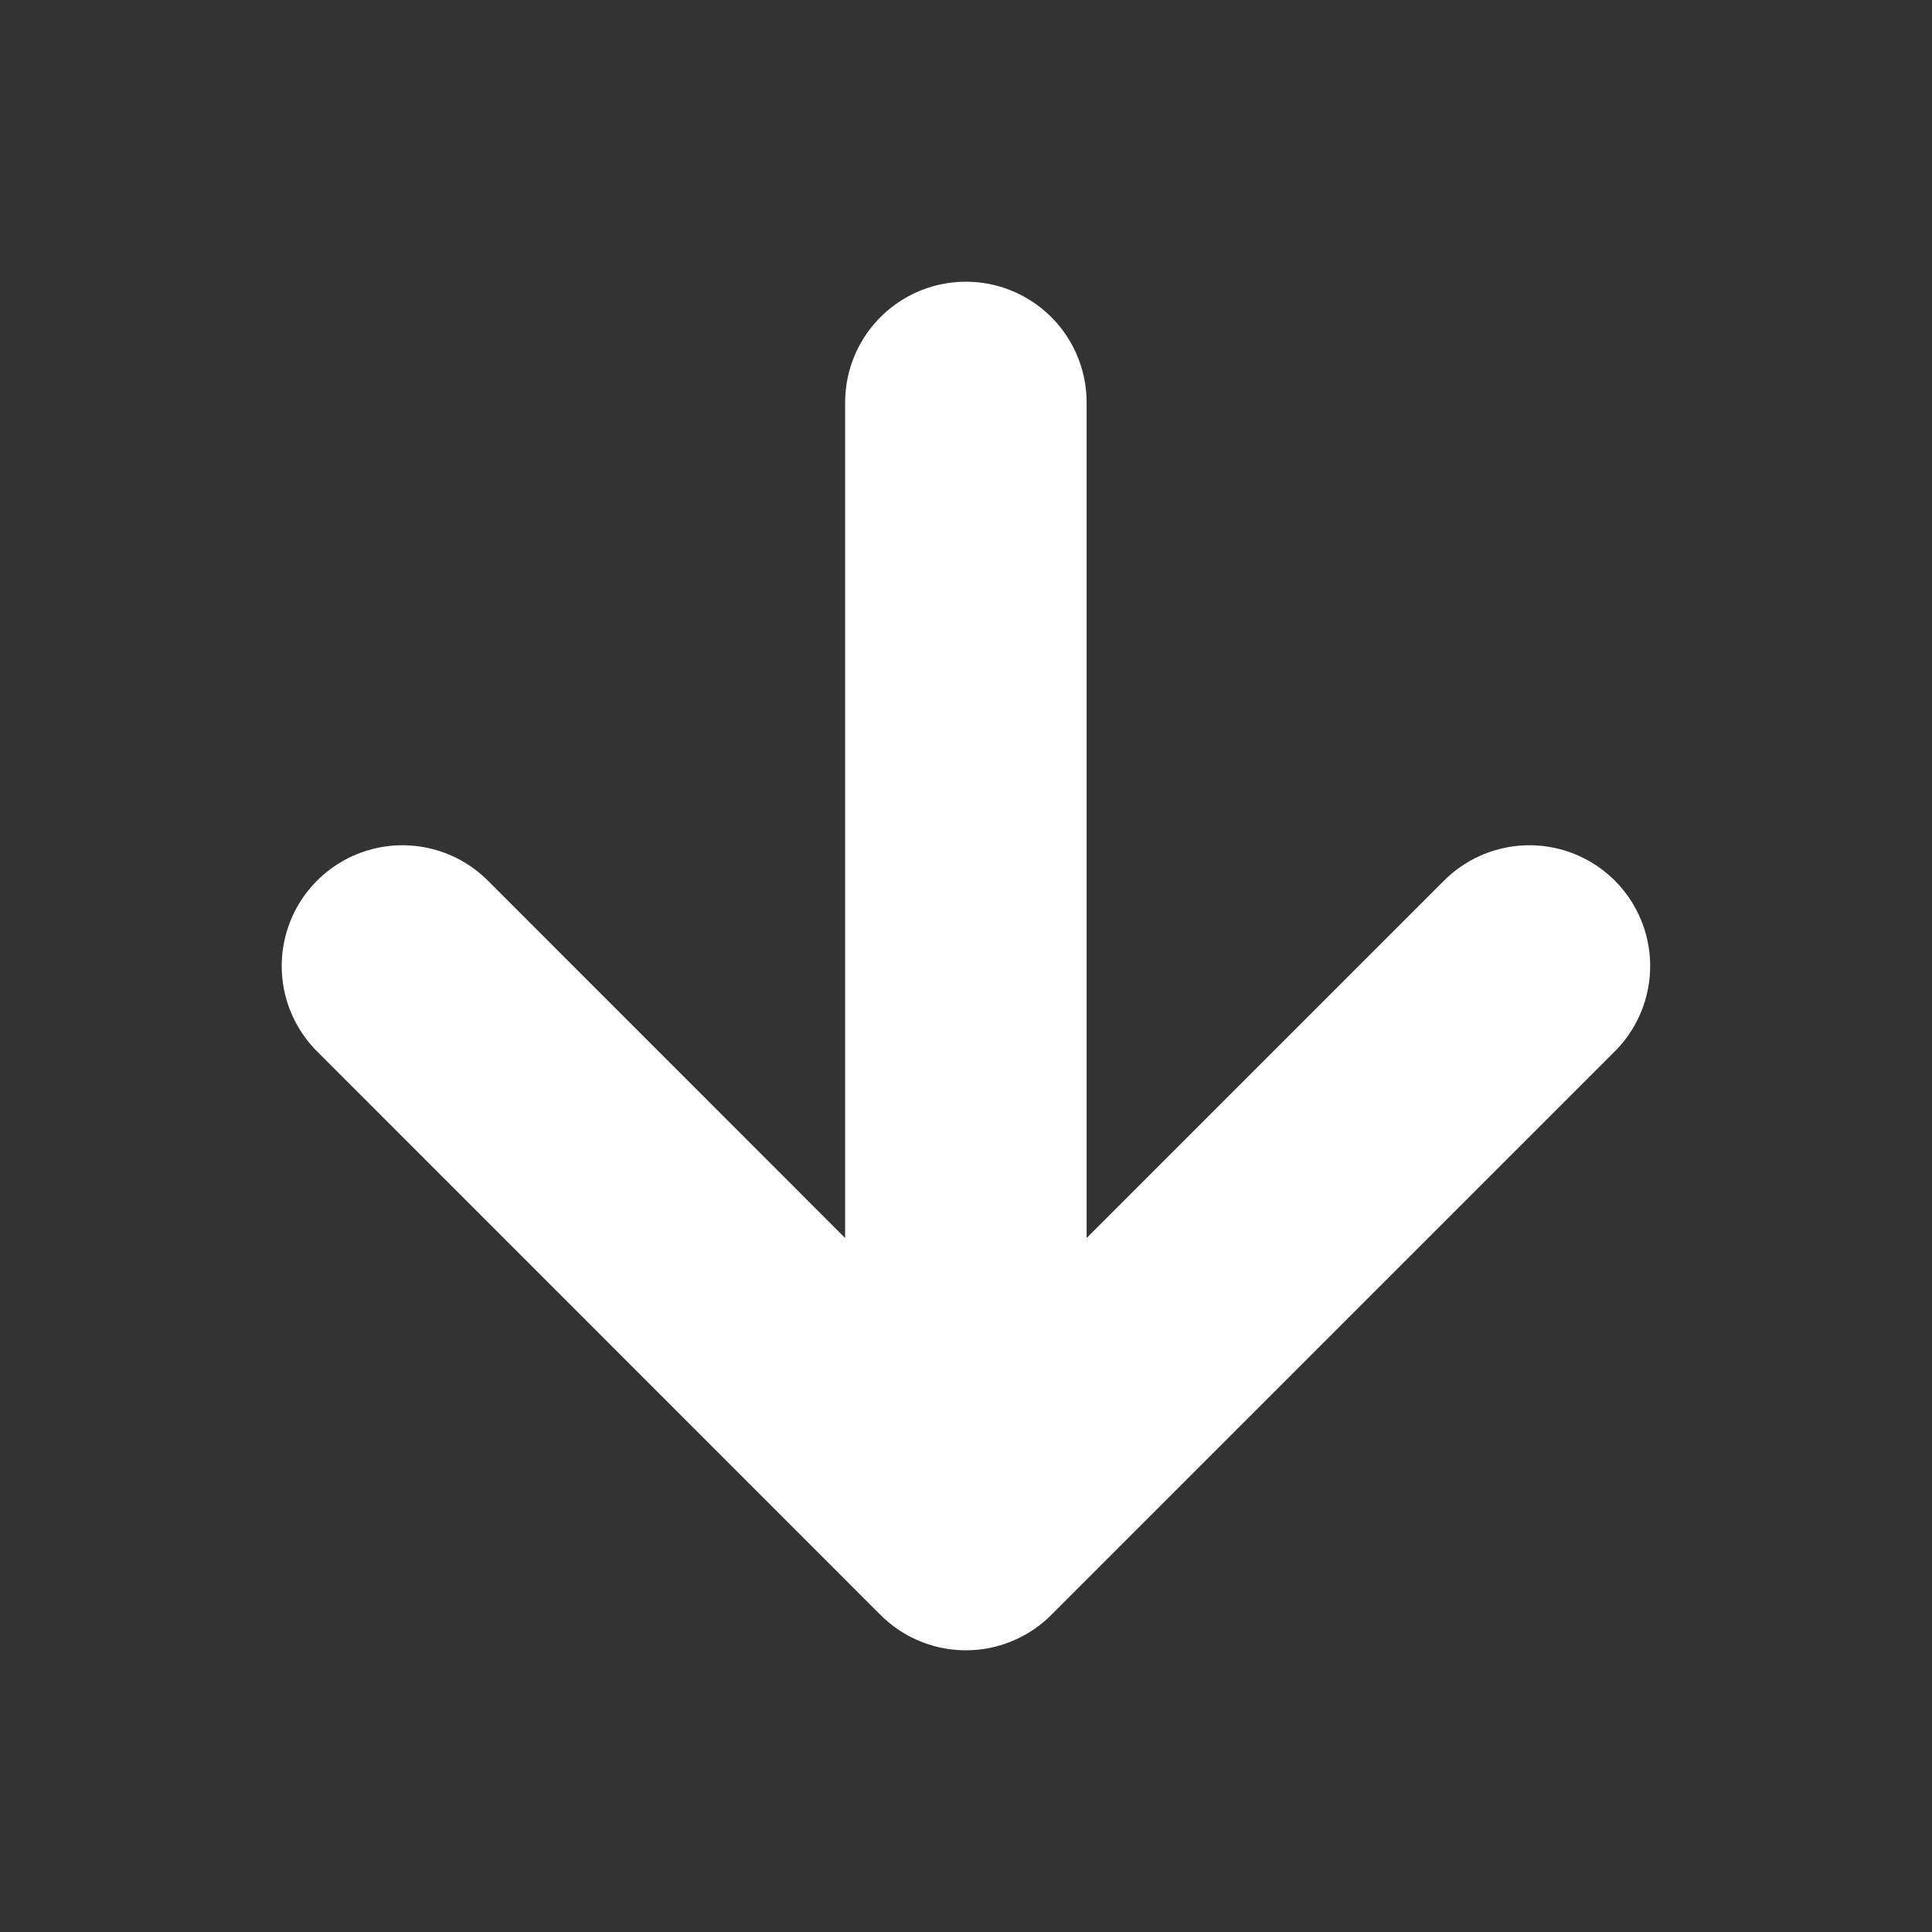 <svg width="16" height="16" viewBox="0 0 16 16" fill="none" xmlns="http://www.w3.org/2000/svg"><rect x="0" y="0" width="16" height="16" fill="#333333" stroke="none"/><path d="M7.999 3.333L7.999 12.667M7.999 12.667L12.666 8M7.999 12.667L3.333 8" stroke="#fff" stroke-width="2" stroke-linecap="round" stroke-linejoin="round"/></svg>